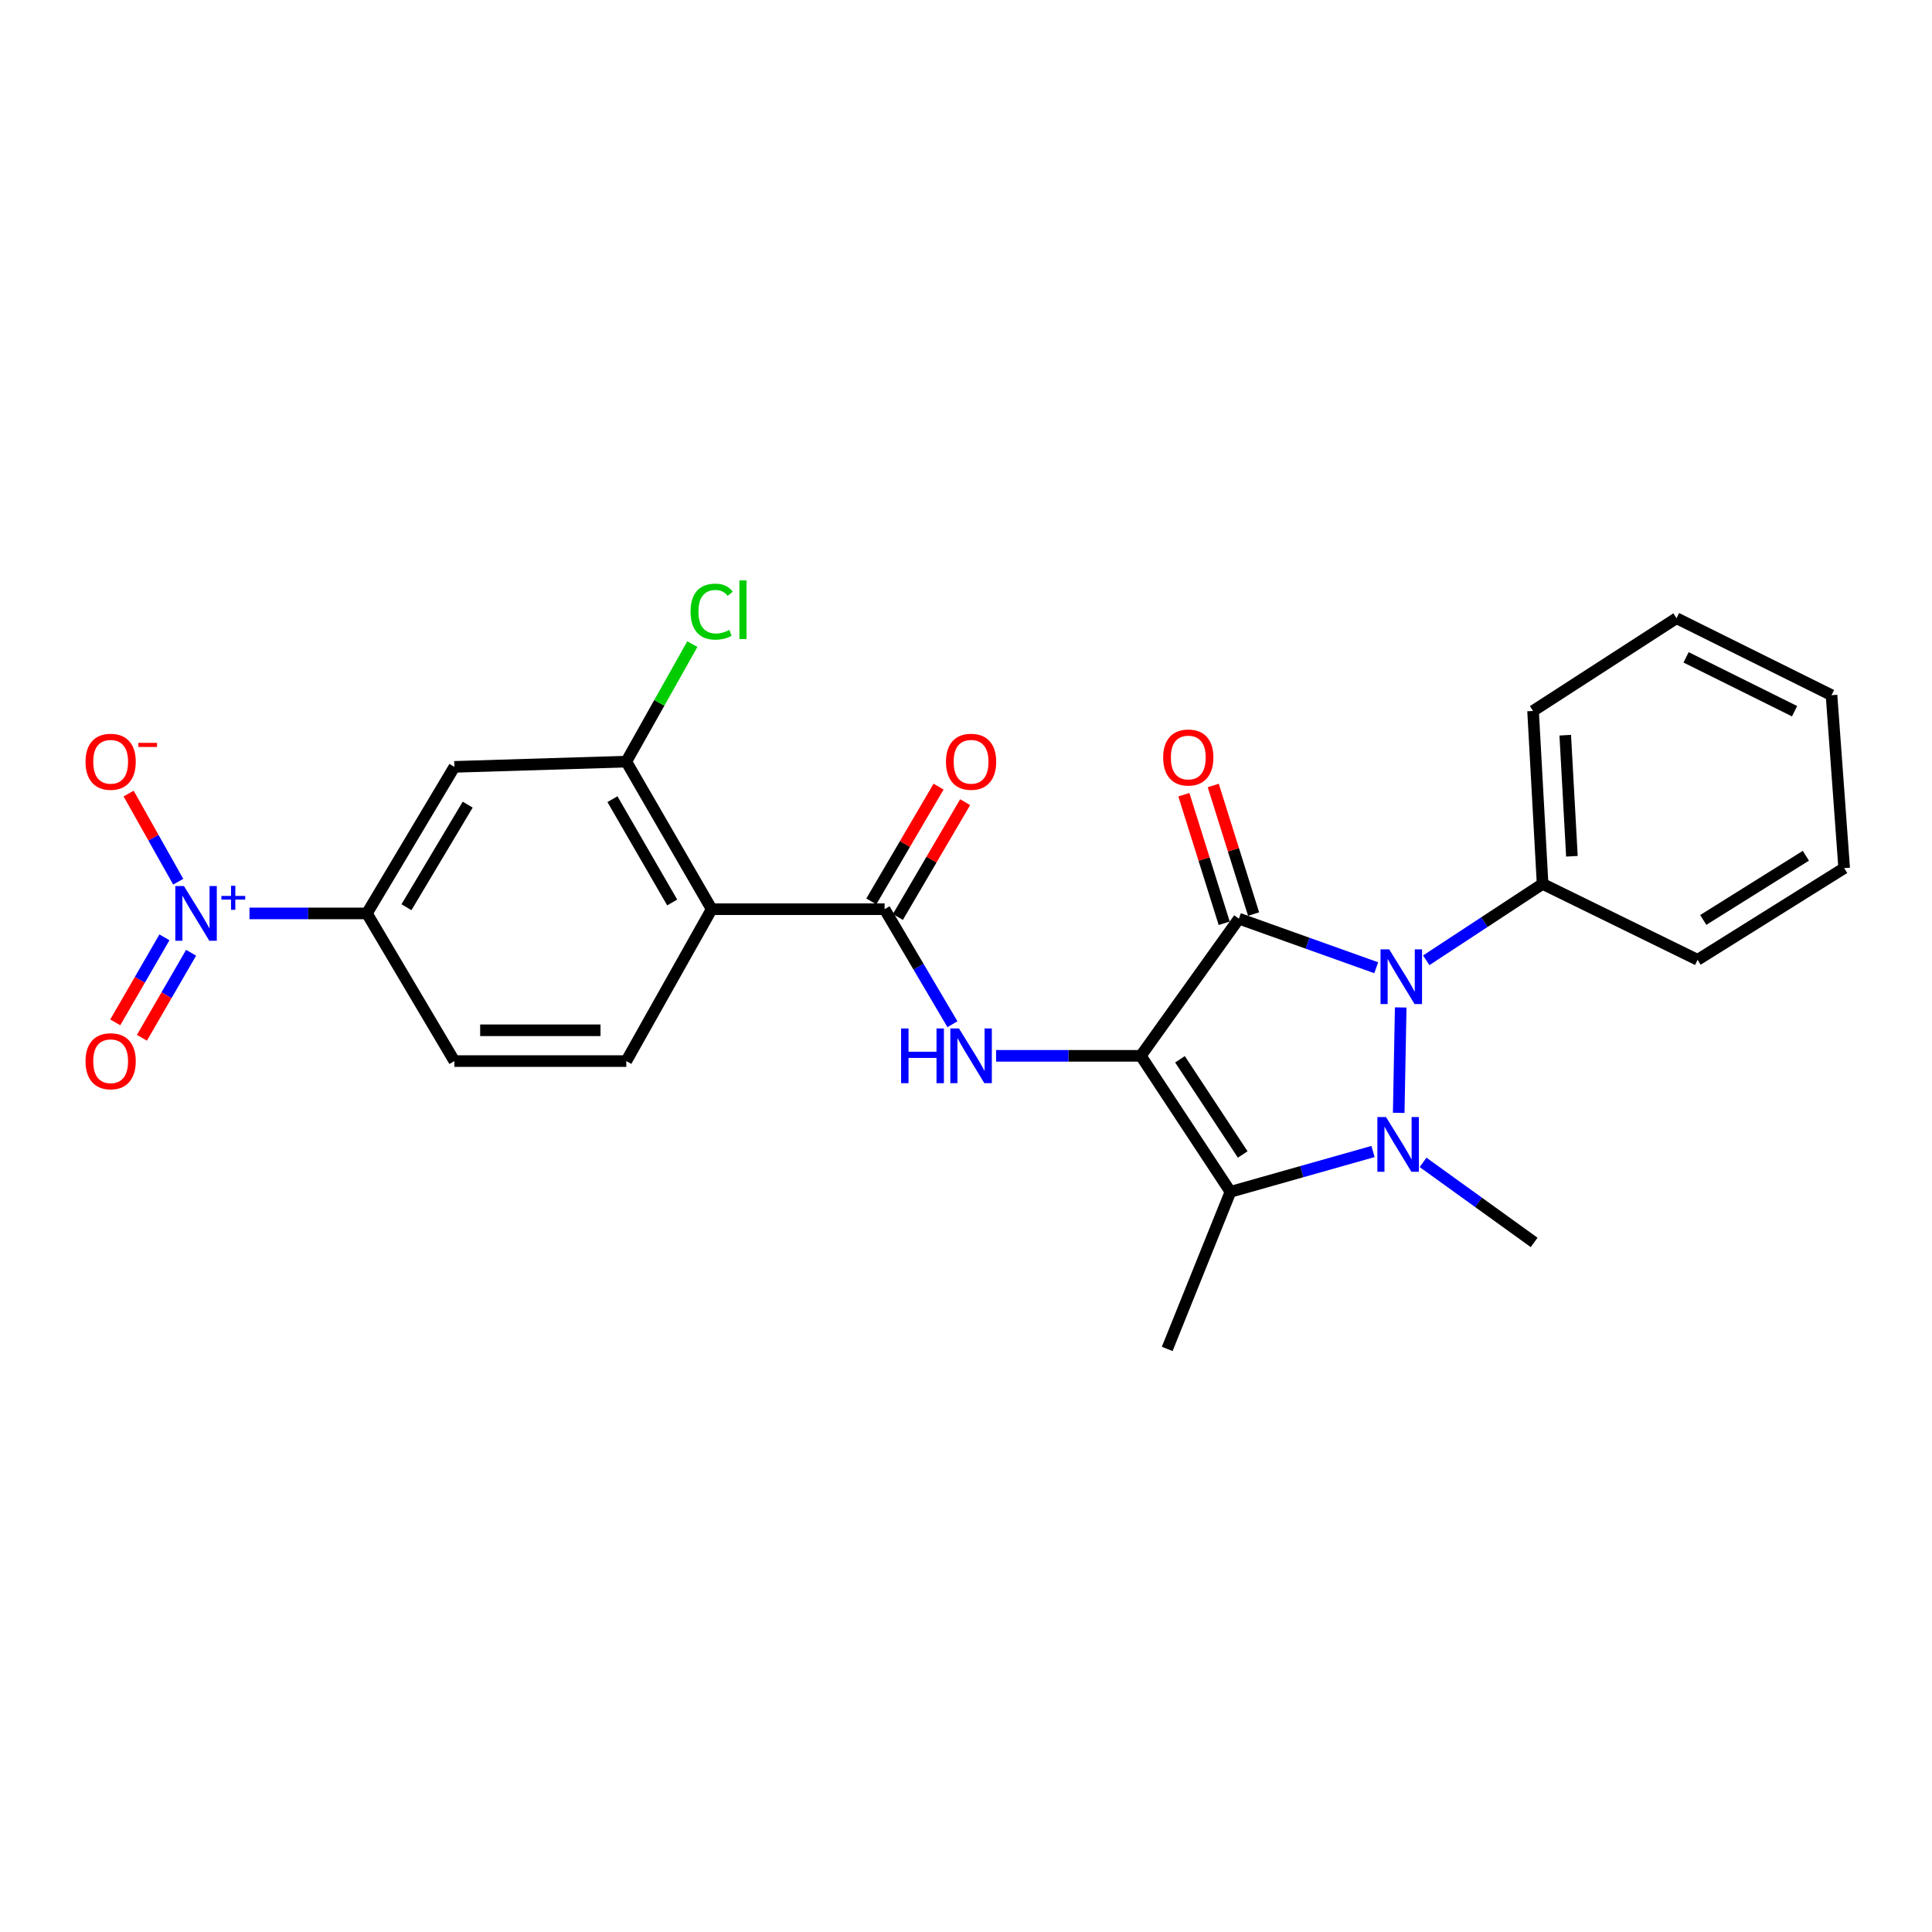 <?xml version='1.0' encoding='iso-8859-1'?>
<svg version='1.1' baseProfile='full'
              xmlns='http://www.w3.org/2000/svg'
                      xmlns:rdkit='http://www.rdkit.org/xml'
                      xmlns:xlink='http://www.w3.org/1999/xlink'
                  xml:space='preserve'
width='1000px' height='1000px' viewBox='0 0 1000 1000'>
<!-- END OF HEADER -->
<rect style='opacity:1.0;fill:#FFFFFF;stroke:none' width='1000' height='1000' x='0' y='0'> </rect>
<path class='bond-0' d='M 590.49,546.493 L 641.252,475.505' style='fill:none;fill-rule:evenodd;stroke:#000000;stroke-width:6px;stroke-linecap:butt;stroke-linejoin:miter;stroke-opacity:1' />
<path class='bond-3' d='M 590.49,546.493 L 636.877,616.889' style='fill:none;fill-rule:evenodd;stroke:#000000;stroke-width:6px;stroke-linecap:butt;stroke-linejoin:miter;stroke-opacity:1' />
<path class='bond-3' d='M 610.759,548.282 L 643.23,597.558' style='fill:none;fill-rule:evenodd;stroke:#000000;stroke-width:6px;stroke-linecap:butt;stroke-linejoin:miter;stroke-opacity:1' />
<path class='bond-4' d='M 590.49,546.493 L 553.029,546.493' style='fill:none;fill-rule:evenodd;stroke:#000000;stroke-width:6px;stroke-linecap:butt;stroke-linejoin:miter;stroke-opacity:1' />
<path class='bond-4' d='M 553.029,546.493 L 515.568,546.493' style='fill:none;fill-rule:evenodd;stroke:#0000FF;stroke-width:6px;stroke-linecap:butt;stroke-linejoin:miter;stroke-opacity:1' />
<path class='bond-2' d='M 641.252,475.505 L 676.792,488.203' style='fill:none;fill-rule:evenodd;stroke:#000000;stroke-width:6px;stroke-linecap:butt;stroke-linejoin:miter;stroke-opacity:1' />
<path class='bond-2' d='M 676.792,488.203 L 712.332,500.901' style='fill:none;fill-rule:evenodd;stroke:#0000FF;stroke-width:6px;stroke-linecap:butt;stroke-linejoin:miter;stroke-opacity:1' />
<path class='bond-12' d='M 648.857,473.119 L 638.417,439.842' style='fill:none;fill-rule:evenodd;stroke:#000000;stroke-width:6px;stroke-linecap:butt;stroke-linejoin:miter;stroke-opacity:1' />
<path class='bond-12' d='M 638.417,439.842 L 627.978,406.565' style='fill:none;fill-rule:evenodd;stroke:#FF0000;stroke-width:6px;stroke-linecap:butt;stroke-linejoin:miter;stroke-opacity:1' />
<path class='bond-12' d='M 633.647,477.891 L 623.208,444.614' style='fill:none;fill-rule:evenodd;stroke:#000000;stroke-width:6px;stroke-linecap:butt;stroke-linejoin:miter;stroke-opacity:1' />
<path class='bond-12' d='M 623.208,444.614 L 612.768,411.337' style='fill:none;fill-rule:evenodd;stroke:#FF0000;stroke-width:6px;stroke-linecap:butt;stroke-linejoin:miter;stroke-opacity:1' />
<path class='bond-1' d='M 710.67,596.016 L 673.774,606.452' style='fill:none;fill-rule:evenodd;stroke:#0000FF;stroke-width:6px;stroke-linecap:butt;stroke-linejoin:miter;stroke-opacity:1' />
<path class='bond-1' d='M 673.774,606.452 L 636.877,616.889' style='fill:none;fill-rule:evenodd;stroke:#000000;stroke-width:6px;stroke-linecap:butt;stroke-linejoin:miter;stroke-opacity:1' />
<path class='bond-18' d='M 736.574,601.643 L 765.321,622.359' style='fill:none;fill-rule:evenodd;stroke:#0000FF;stroke-width:6px;stroke-linecap:butt;stroke-linejoin:miter;stroke-opacity:1' />
<path class='bond-18' d='M 765.321,622.359 L 794.069,643.075' style='fill:none;fill-rule:evenodd;stroke:#000000;stroke-width:6px;stroke-linecap:butt;stroke-linejoin:miter;stroke-opacity:1' />
<path class='bond-26' d='M 723.973,576.01 L 725.002,521.457' style='fill:none;fill-rule:evenodd;stroke:#0000FF;stroke-width:6px;stroke-linecap:butt;stroke-linejoin:miter;stroke-opacity:1' />
<path class='bond-14' d='M 738.23,497.047 L 768.337,477.278' style='fill:none;fill-rule:evenodd;stroke:#0000FF;stroke-width:6px;stroke-linecap:butt;stroke-linejoin:miter;stroke-opacity:1' />
<path class='bond-14' d='M 768.337,477.278 L 798.443,457.51' style='fill:none;fill-rule:evenodd;stroke:#000000;stroke-width:6px;stroke-linecap:butt;stroke-linejoin:miter;stroke-opacity:1' />
<path class='bond-20' d='M 636.877,616.889 L 604.146,698.203' style='fill:none;fill-rule:evenodd;stroke:#000000;stroke-width:6px;stroke-linecap:butt;stroke-linejoin:miter;stroke-opacity:1' />
<path class='bond-5' d='M 492.98,530.131 L 475.422,500.365' style='fill:none;fill-rule:evenodd;stroke:#0000FF;stroke-width:6px;stroke-linecap:butt;stroke-linejoin:miter;stroke-opacity:1' />
<path class='bond-5' d='M 475.422,500.365 L 457.865,470.599' style='fill:none;fill-rule:evenodd;stroke:#000000;stroke-width:6px;stroke-linecap:butt;stroke-linejoin:miter;stroke-opacity:1' />
<path class='bond-7' d='M 457.865,470.599 L 368.359,470.599' style='fill:none;fill-rule:evenodd;stroke:#000000;stroke-width:6px;stroke-linecap:butt;stroke-linejoin:miter;stroke-opacity:1' />
<path class='bond-16' d='M 464.742,474.628 L 482.151,444.92' style='fill:none;fill-rule:evenodd;stroke:#000000;stroke-width:6px;stroke-linecap:butt;stroke-linejoin:miter;stroke-opacity:1' />
<path class='bond-16' d='M 482.151,444.92 L 499.561,415.211' style='fill:none;fill-rule:evenodd;stroke:#FF0000;stroke-width:6px;stroke-linecap:butt;stroke-linejoin:miter;stroke-opacity:1' />
<path class='bond-16' d='M 450.989,466.569 L 468.398,436.86' style='fill:none;fill-rule:evenodd;stroke:#000000;stroke-width:6px;stroke-linecap:butt;stroke-linejoin:miter;stroke-opacity:1' />
<path class='bond-16' d='M 468.398,436.86 L 485.808,407.152' style='fill:none;fill-rule:evenodd;stroke:#FF0000;stroke-width:6px;stroke-linecap:butt;stroke-linejoin:miter;stroke-opacity:1' />
<path class='bond-6' d='M 129.135,472.786 L 159.52,472.786' style='fill:none;fill-rule:evenodd;stroke:#0000FF;stroke-width:6px;stroke-linecap:butt;stroke-linejoin:miter;stroke-opacity:1' />
<path class='bond-6' d='M 159.52,472.786 L 189.905,472.786' style='fill:none;fill-rule:evenodd;stroke:#000000;stroke-width:6px;stroke-linecap:butt;stroke-linejoin:miter;stroke-opacity:1' />
<path class='bond-13' d='M 92.245,456.372 L 79.411,433.562' style='fill:none;fill-rule:evenodd;stroke:#0000FF;stroke-width:6px;stroke-linecap:butt;stroke-linejoin:miter;stroke-opacity:1' />
<path class='bond-13' d='M 79.411,433.562 L 66.578,410.751' style='fill:none;fill-rule:evenodd;stroke:#FF0000;stroke-width:6px;stroke-linecap:butt;stroke-linejoin:miter;stroke-opacity:1' />
<path class='bond-15' d='M 85.112,485.163 L 72.385,507.165' style='fill:none;fill-rule:evenodd;stroke:#0000FF;stroke-width:6px;stroke-linecap:butt;stroke-linejoin:miter;stroke-opacity:1' />
<path class='bond-15' d='M 72.385,507.165 L 59.658,529.167' style='fill:none;fill-rule:evenodd;stroke:#FF0000;stroke-width:6px;stroke-linecap:butt;stroke-linejoin:miter;stroke-opacity:1' />
<path class='bond-15' d='M 98.911,493.144 L 86.184,515.146' style='fill:none;fill-rule:evenodd;stroke:#0000FF;stroke-width:6px;stroke-linecap:butt;stroke-linejoin:miter;stroke-opacity:1' />
<path class='bond-15' d='M 86.184,515.146 L 73.457,537.148' style='fill:none;fill-rule:evenodd;stroke:#FF0000;stroke-width:6px;stroke-linecap:butt;stroke-linejoin:miter;stroke-opacity:1' />
<path class='bond-8' d='M 368.359,470.599 L 324.168,394.208' style='fill:none;fill-rule:evenodd;stroke:#000000;stroke-width:6px;stroke-linecap:butt;stroke-linejoin:miter;stroke-opacity:1' />
<path class='bond-8' d='M 347.932,467.122 L 316.999,413.649' style='fill:none;fill-rule:evenodd;stroke:#000000;stroke-width:6px;stroke-linecap:butt;stroke-linejoin:miter;stroke-opacity:1' />
<path class='bond-11' d='M 368.359,470.599 L 324.168,549.212' style='fill:none;fill-rule:evenodd;stroke:#000000;stroke-width:6px;stroke-linecap:butt;stroke-linejoin:miter;stroke-opacity:1' />
<path class='bond-10' d='M 324.168,394.208 L 235.185,396.927' style='fill:none;fill-rule:evenodd;stroke:#000000;stroke-width:6px;stroke-linecap:butt;stroke-linejoin:miter;stroke-opacity:1' />
<path class='bond-19' d='M 324.168,394.208 L 341.262,363.799' style='fill:none;fill-rule:evenodd;stroke:#000000;stroke-width:6px;stroke-linecap:butt;stroke-linejoin:miter;stroke-opacity:1' />
<path class='bond-19' d='M 341.262,363.799 L 358.356,333.389' style='fill:none;fill-rule:evenodd;stroke:#00CC00;stroke-width:6px;stroke-linecap:butt;stroke-linejoin:miter;stroke-opacity:1' />
<path class='bond-9' d='M 189.905,472.786 L 235.185,549.212' style='fill:none;fill-rule:evenodd;stroke:#000000;stroke-width:6px;stroke-linecap:butt;stroke-linejoin:miter;stroke-opacity:1' />
<path class='bond-27' d='M 189.905,472.786 L 235.185,396.927' style='fill:none;fill-rule:evenodd;stroke:#000000;stroke-width:6px;stroke-linecap:butt;stroke-linejoin:miter;stroke-opacity:1' />
<path class='bond-27' d='M 210.384,469.577 L 242.08,416.476' style='fill:none;fill-rule:evenodd;stroke:#000000;stroke-width:6px;stroke-linecap:butt;stroke-linejoin:miter;stroke-opacity:1' />
<path class='bond-17' d='M 324.168,549.212 L 235.185,549.212' style='fill:none;fill-rule:evenodd;stroke:#000000;stroke-width:6px;stroke-linecap:butt;stroke-linejoin:miter;stroke-opacity:1' />
<path class='bond-17' d='M 310.821,533.272 L 248.532,533.272' style='fill:none;fill-rule:evenodd;stroke:#000000;stroke-width:6px;stroke-linecap:butt;stroke-linejoin:miter;stroke-opacity:1' />
<path class='bond-21' d='M 798.443,457.51 L 793.511,367.986' style='fill:none;fill-rule:evenodd;stroke:#000000;stroke-width:6px;stroke-linecap:butt;stroke-linejoin:miter;stroke-opacity:1' />
<path class='bond-21' d='M 813.62,443.204 L 810.167,380.538' style='fill:none;fill-rule:evenodd;stroke:#000000;stroke-width:6px;stroke-linecap:butt;stroke-linejoin:miter;stroke-opacity:1' />
<path class='bond-22' d='M 798.443,457.51 L 878.677,496.794' style='fill:none;fill-rule:evenodd;stroke:#000000;stroke-width:6px;stroke-linecap:butt;stroke-linejoin:miter;stroke-opacity:1' />
<path class='bond-24' d='M 793.511,367.986 L 867.758,319.987' style='fill:none;fill-rule:evenodd;stroke:#000000;stroke-width:6px;stroke-linecap:butt;stroke-linejoin:miter;stroke-opacity:1' />
<path class='bond-23' d='M 878.677,496.794 L 954.545,449.336' style='fill:none;fill-rule:evenodd;stroke:#000000;stroke-width:6px;stroke-linecap:butt;stroke-linejoin:miter;stroke-opacity:1' />
<path class='bond-23' d='M 881.604,476.161 L 934.712,442.94' style='fill:none;fill-rule:evenodd;stroke:#000000;stroke-width:6px;stroke-linecap:butt;stroke-linejoin:miter;stroke-opacity:1' />
<path class='bond-25' d='M 954.545,449.336 L 947.992,359.821' style='fill:none;fill-rule:evenodd;stroke:#000000;stroke-width:6px;stroke-linecap:butt;stroke-linejoin:miter;stroke-opacity:1' />
<path class='bond-28' d='M 867.758,319.987 L 947.992,359.821' style='fill:none;fill-rule:evenodd;stroke:#000000;stroke-width:6px;stroke-linecap:butt;stroke-linejoin:miter;stroke-opacity:1' />
<path class='bond-28' d='M 872.705,340.24 L 928.869,368.124' style='fill:none;fill-rule:evenodd;stroke:#000000;stroke-width:6px;stroke-linecap:butt;stroke-linejoin:miter;stroke-opacity:1' />
<path  class='atom-2' d='M 717.405 578.18
L 726.685 593.18
Q 727.605 594.66, 729.085 597.34
Q 730.565 600.02, 730.645 600.18
L 730.645 578.18
L 734.405 578.18
L 734.405 606.5
L 730.525 606.5
L 720.565 590.1
Q 719.405 588.18, 718.165 585.98
Q 716.965 583.78, 716.605 583.1
L 716.605 606.5
L 712.925 606.5
L 712.925 578.18
L 717.405 578.18
' fill='#0000FF'/>
<path  class='atom-3' d='M 719.043 491.375
L 728.323 506.375
Q 729.243 507.855, 730.723 510.535
Q 732.203 513.215, 732.283 513.375
L 732.283 491.375
L 736.043 491.375
L 736.043 519.695
L 732.163 519.695
L 722.203 503.295
Q 721.043 501.375, 719.803 499.175
Q 718.603 496.975, 718.243 496.295
L 718.243 519.695
L 714.563 519.695
L 714.563 491.375
L 719.043 491.375
' fill='#0000FF'/>
<path  class='atom-5' d='M 466.411 532.333
L 470.251 532.333
L 470.251 544.373
L 484.731 544.373
L 484.731 532.333
L 488.571 532.333
L 488.571 560.653
L 484.731 560.653
L 484.731 547.573
L 470.251 547.573
L 470.251 560.653
L 466.411 560.653
L 466.411 532.333
' fill='#0000FF'/>
<path  class='atom-5' d='M 496.371 532.333
L 505.651 547.333
Q 506.571 548.813, 508.051 551.493
Q 509.531 554.173, 509.611 554.333
L 509.611 532.333
L 513.371 532.333
L 513.371 560.653
L 509.491 560.653
L 499.531 544.253
Q 498.371 542.333, 497.131 540.133
Q 495.931 537.933, 495.571 537.253
L 495.571 560.653
L 491.891 560.653
L 491.891 532.333
L 496.371 532.333
' fill='#0000FF'/>
<path  class='atom-7' d='M 95.219 458.626
L 104.499 473.626
Q 105.419 475.106, 106.899 477.786
Q 108.379 480.466, 108.459 480.626
L 108.459 458.626
L 112.219 458.626
L 112.219 486.946
L 108.339 486.946
L 98.379 470.546
Q 97.219 468.626, 95.979 466.426
Q 94.779 464.226, 94.419 463.546
L 94.419 486.946
L 90.739 486.946
L 90.739 458.626
L 95.219 458.626
' fill='#0000FF'/>
<path  class='atom-7' d='M 114.595 463.731
L 119.585 463.731
L 119.585 458.477
L 121.802 458.477
L 121.802 463.731
L 126.924 463.731
L 126.924 465.632
L 121.802 465.632
L 121.802 470.912
L 119.585 470.912
L 119.585 465.632
L 114.595 465.632
L 114.595 463.731
' fill='#0000FF'/>
<path  class='atom-13' d='M 602.056 392.083
Q 602.056 385.283, 605.416 381.483
Q 608.776 377.683, 615.056 377.683
Q 621.336 377.683, 624.696 381.483
Q 628.056 385.283, 628.056 392.083
Q 628.056 398.963, 624.656 402.883
Q 621.256 406.763, 615.056 406.763
Q 608.816 406.763, 605.416 402.883
Q 602.056 399.003, 602.056 392.083
M 615.056 403.563
Q 619.376 403.563, 621.696 400.683
Q 624.056 397.763, 624.056 392.083
Q 624.056 386.523, 621.696 383.723
Q 619.376 380.883, 615.056 380.883
Q 610.736 380.883, 608.376 383.683
Q 606.056 386.483, 606.056 392.083
Q 606.056 397.803, 608.376 400.683
Q 610.736 403.563, 615.056 403.563
' fill='#FF0000'/>
<path  class='atom-14' d='M 44.271 394.288
Q 44.271 387.488, 47.631 383.688
Q 50.991 379.888, 57.271 379.888
Q 63.551 379.888, 66.911 383.688
Q 70.271 387.488, 70.271 394.288
Q 70.271 401.168, 66.871 405.088
Q 63.471 408.968, 57.271 408.968
Q 51.031 408.968, 47.631 405.088
Q 44.271 401.208, 44.271 394.288
M 57.271 405.768
Q 61.591 405.768, 63.911 402.888
Q 66.271 399.968, 66.271 394.288
Q 66.271 388.728, 63.911 385.928
Q 61.591 383.088, 57.271 383.088
Q 52.951 383.088, 50.591 385.888
Q 48.271 388.688, 48.271 394.288
Q 48.271 400.008, 50.591 402.888
Q 52.951 405.768, 57.271 405.768
' fill='#FF0000'/>
<path  class='atom-14' d='M 71.591 384.511
L 81.28 384.511
L 81.28 386.623
L 71.591 386.623
L 71.591 384.511
' fill='#FF0000'/>
<path  class='atom-16' d='M 44.271 549.292
Q 44.271 542.492, 47.631 538.692
Q 50.991 534.892, 57.271 534.892
Q 63.551 534.892, 66.911 538.692
Q 70.271 542.492, 70.271 549.292
Q 70.271 556.172, 66.871 560.092
Q 63.471 563.972, 57.271 563.972
Q 51.031 563.972, 47.631 560.092
Q 44.271 556.212, 44.271 549.292
M 57.271 560.772
Q 61.591 560.772, 63.911 557.892
Q 66.271 554.972, 66.271 549.292
Q 66.271 543.732, 63.911 540.932
Q 61.591 538.092, 57.271 538.092
Q 52.951 538.092, 50.591 540.892
Q 48.271 543.692, 48.271 549.292
Q 48.271 555.012, 50.591 557.892
Q 52.951 560.772, 57.271 560.772
' fill='#FF0000'/>
<path  class='atom-17' d='M 489.631 394.288
Q 489.631 387.488, 492.991 383.688
Q 496.351 379.888, 502.631 379.888
Q 508.911 379.888, 512.271 383.688
Q 515.631 387.488, 515.631 394.288
Q 515.631 401.168, 512.231 405.088
Q 508.831 408.968, 502.631 408.968
Q 496.391 408.968, 492.991 405.088
Q 489.631 401.208, 489.631 394.288
M 502.631 405.768
Q 506.951 405.768, 509.271 402.888
Q 511.631 399.968, 511.631 394.288
Q 511.631 388.728, 509.271 385.928
Q 506.951 383.088, 502.631 383.088
Q 498.311 383.088, 495.951 385.888
Q 493.631 388.688, 493.631 394.288
Q 493.631 400.008, 495.951 402.888
Q 498.311 405.768, 502.631 405.768
' fill='#FF0000'/>
<path  class='atom-20' d='M 357.439 316.575
Q 357.439 309.535, 360.719 305.855
Q 364.039 302.135, 370.319 302.135
Q 376.159 302.135, 379.279 306.255
L 376.639 308.415
Q 374.359 305.415, 370.319 305.415
Q 366.039 305.415, 363.759 308.295
Q 361.519 311.135, 361.519 316.575
Q 361.519 322.175, 363.839 325.055
Q 366.199 327.935, 370.759 327.935
Q 373.879 327.935, 377.519 326.055
L 378.639 329.055
Q 377.159 330.015, 374.919 330.575
Q 372.679 331.135, 370.199 331.135
Q 364.039 331.135, 360.719 327.375
Q 357.439 323.615, 357.439 316.575
' fill='#00CC00'/>
<path  class='atom-20' d='M 382.719 300.415
L 386.399 300.415
L 386.399 330.775
L 382.719 330.775
L 382.719 300.415
' fill='#00CC00'/>
</svg>

